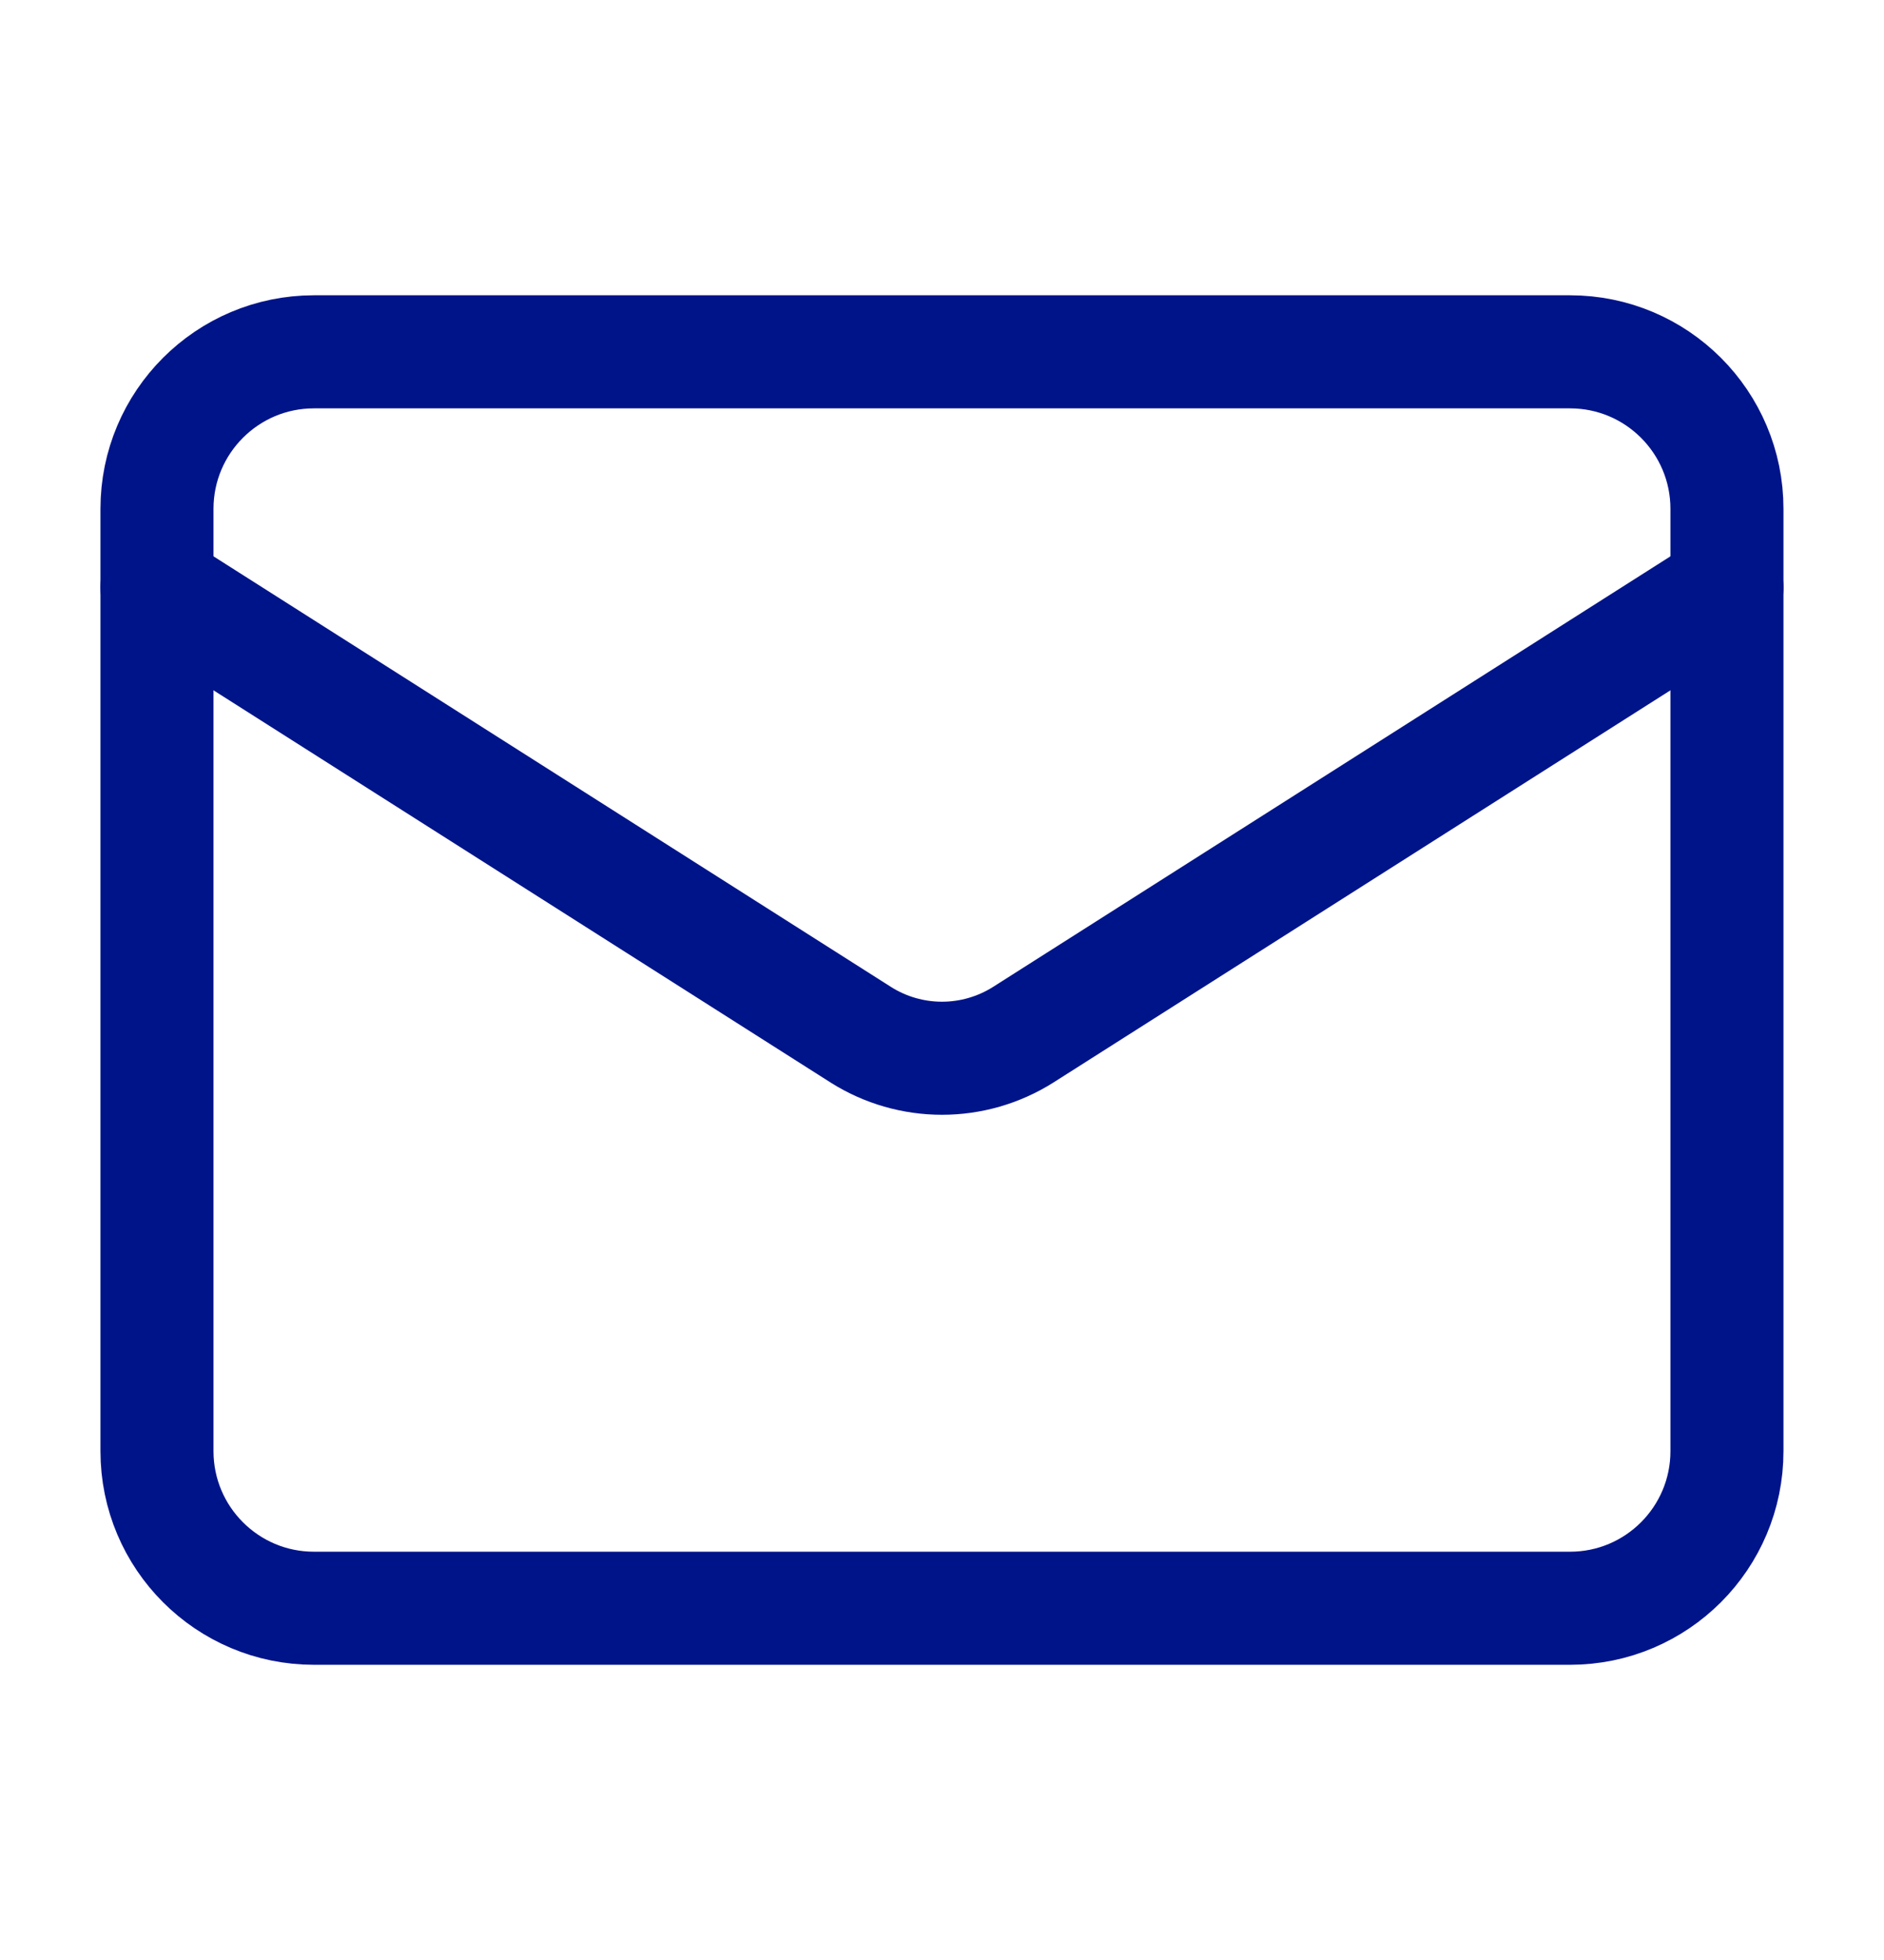 <svg width="25" height="26" viewBox="0 0 25 26" fill="none" xmlns="http://www.w3.org/2000/svg">
<path d="M20.833 4.667H4.166C3.016 4.667 2.083 5.6 2.083 6.75V19.25C2.083 20.401 3.016 21.334 4.166 21.334H20.833C21.984 21.334 22.916 20.401 22.916 19.25V6.75C22.916 5.6 21.984 4.667 20.833 4.667Z" stroke="#001489" stroke-width="1.5" stroke-linecap="round" stroke-linejoin="round"/>
<path d="M22.916 7.792L13.573 13.729C13.251 13.931 12.879 14.038 12.5 14.038C12.12 14.038 11.748 13.931 11.427 13.729L2.083 7.792" stroke="#001489" stroke-width="1.5" stroke-linecap="round" stroke-linejoin="round"/>
</svg>
